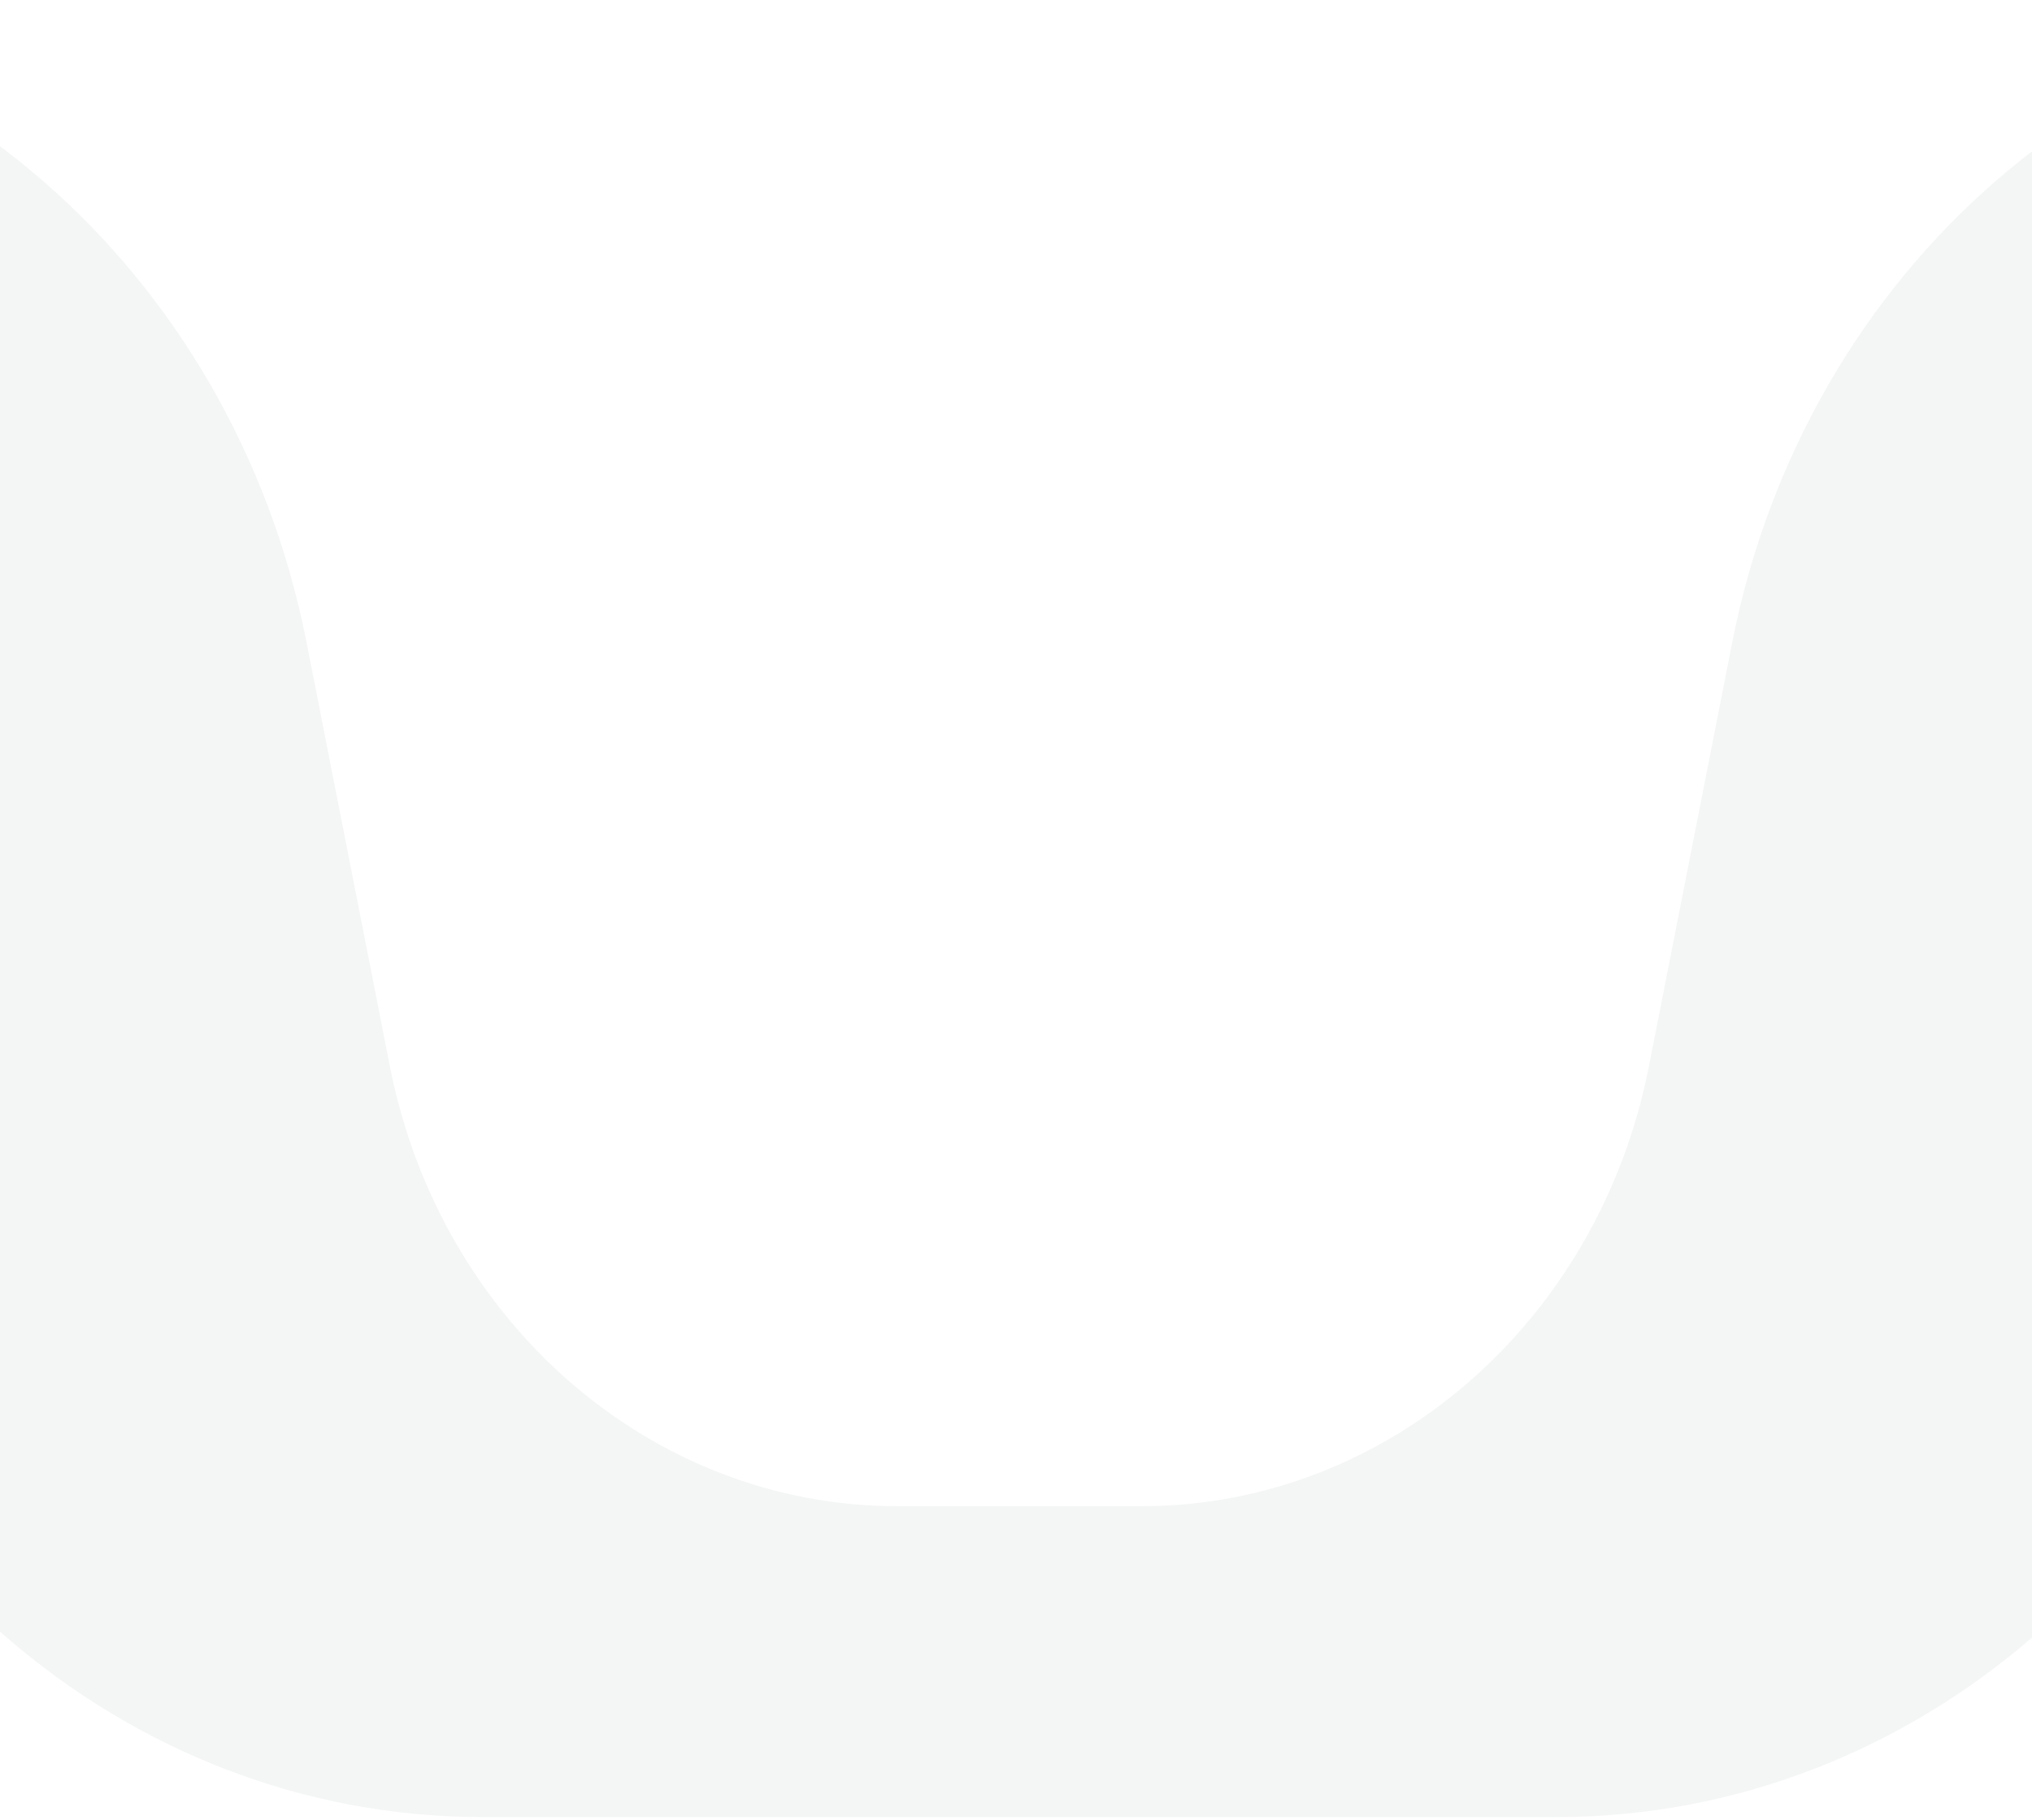 <svg width="393" height="352" viewBox="0 0 393 352" fill="none" xmlns="http://www.w3.org/2000/svg">
<path fill-rule="evenodd" clip-rule="evenodd" d="M-83.955 4.88281e-05L-157.124 0H-157.267H-298.48C-367.686 0 -427.416 51.791 -441.703 124.126L-457.856 206.302C-467.619 255.795 -508.54 291.28 -555.922 291.28H-615.796L-628 351.403H-475.732C-406.382 351.403 -346.58 299.469 -332.437 226.99L-316.428 145.173C-306.736 95.537 -265.815 60.052 -218.361 60.052L-212.963 60.052H-164.074C-116.62 60.052 -75.699 95.537 -66.007 145.173L-49.998 226.99C-35.855 299.469 23.947 351.403 93.297 351.403L148.749 351.404L245.565 351.403L301.017 351.404C370.367 351.404 430.169 299.469 444.312 226.99L460.321 145.173C470.013 95.537 510.934 60.052 558.388 60.052H563.786H607.277H612.676C660.13 60.052 701.051 95.537 710.742 145.173L726.752 226.99C740.895 299.469 800.696 351.404 870.046 351.404H1022.31L1010.11 291.28H950.237C902.855 291.28 861.934 255.795 852.17 206.302L836.017 124.126C821.731 51.791 762.001 6.10352e-05 692.795 6.10352e-05H619.625H619.482H551.582H551.438H478.269C409.063 6.10352e-05 349.333 51.791 335.046 124.126L318.893 206.302C309.135 255.768 268.253 291.242 220.903 291.28C220.878 291.28 220.852 291.28 220.827 291.28L173.487 291.28C126.105 291.28 85.184 255.795 75.421 206.302L59.268 124.126C44.981 51.791 -14.749 4.88281e-05 -83.955 4.88281e-05Z" fill="#252C33" fill-opacity="0.05"/>
</svg>

